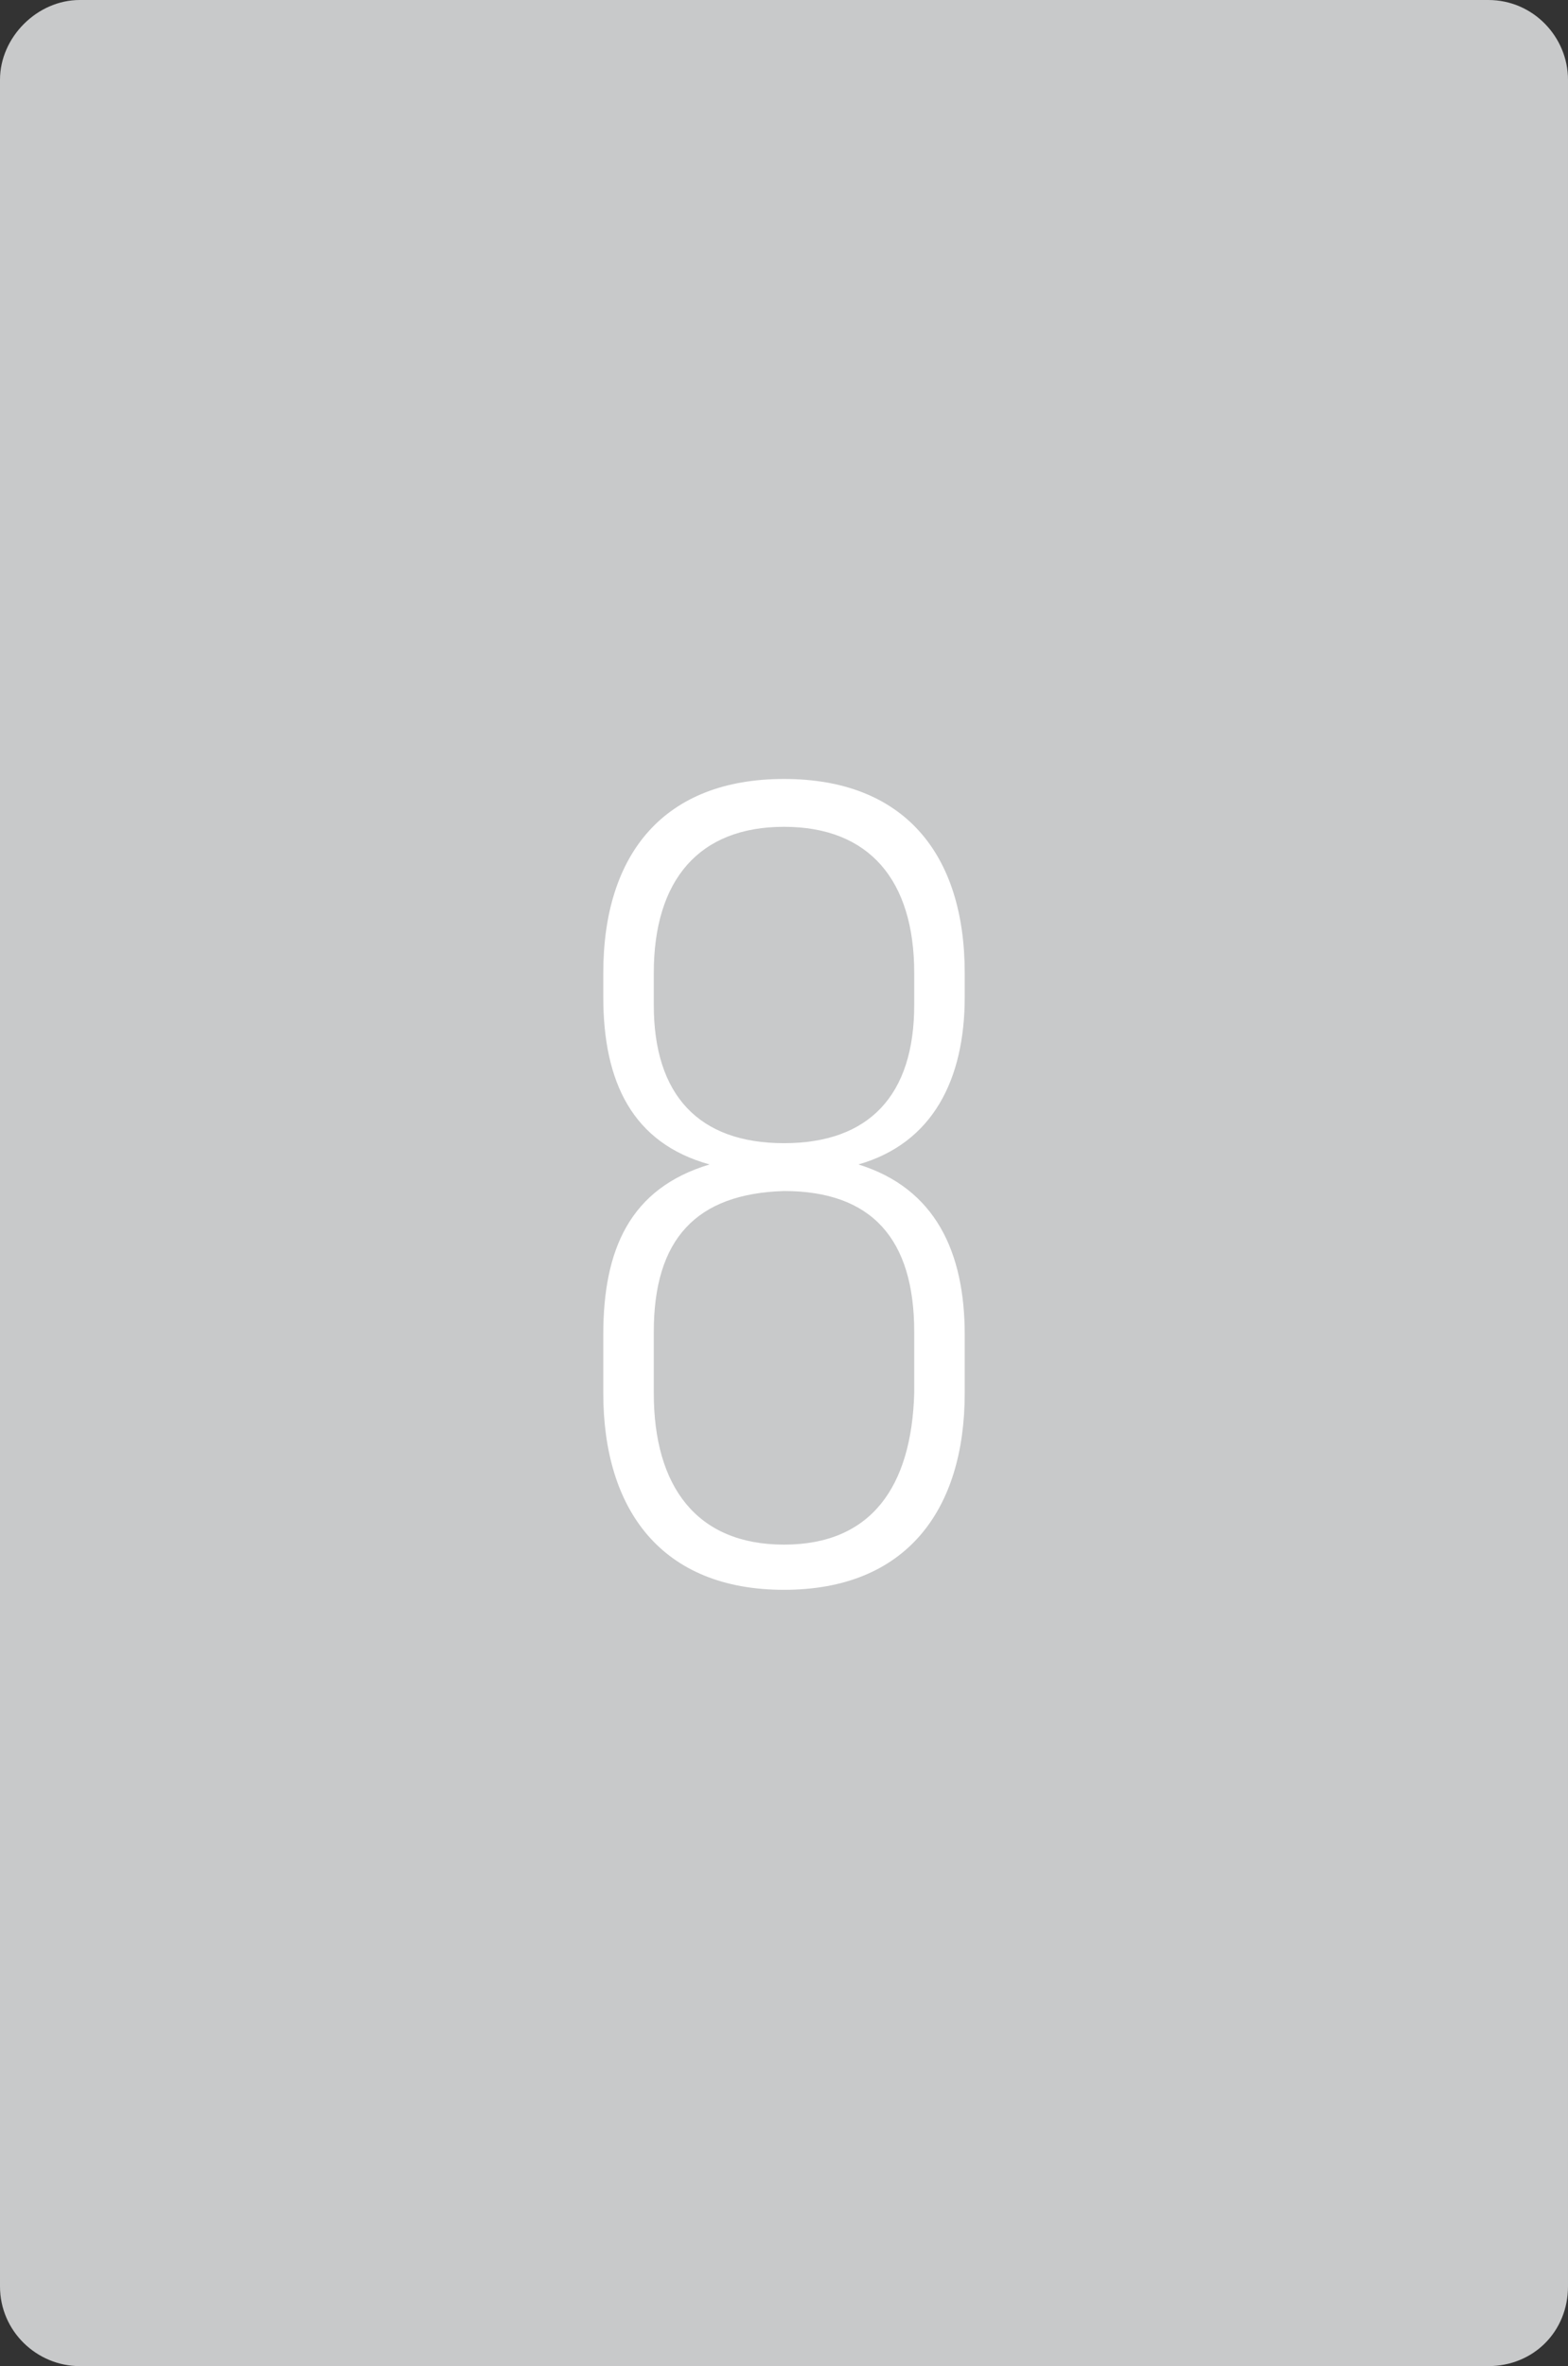 <?xml version="1.0" encoding="utf-8"?>
<svg version="1.1" xmlns="http://www.w3.org/2000/svg" xmlns:xlink="http://www.w3.org/1999/xlink" x="0px" y="0px" width="59px" height="89px" viewBox="0 0 59 89" style="enable-background:new 0 0 59 89;" xml:space="preserve">
<rect x="0" y="0" width="59" height="89" fill="#333333" stroke="none"/>
<style type="text/css">
	.st0{fill:#C8C9CA;}
	.st1{fill:#fff;}
</style>
<g>
	<path class="st0" d="M0,3c0-1.6,1.4-3,3-3h53c1.7,0,3,1.4,3,3v83c0,1.7-1.3,3-3,3H3c-1.6,0-3-1.3-3-3V3z"/>
</g>
<g>
	<path class="st1" d="M36.3,36.6v0.9c0,3.1-1.2,5.5-4,6.3c2.9,0.9,4,3.3,4,6.4v2.2c0,4.4-2.2,7.4-6.8,7.4c-4.6,0-6.8-3-6.8-7.4v-2.2
		c0-3.2,1-5.5,4-6.4c-2.9-0.8-4-3.1-4-6.3v-0.9c0-4.5,2.3-7.3,6.8-7.3C34,29.3,36.3,32.1,36.3,36.6z M24.6,36.6v1.2
		c0,3.4,1.7,5.2,4.9,5.2s4.9-1.8,4.9-5.2v-1.2c0-3.5-1.7-5.5-4.9-5.5C26.3,31.1,24.6,33.1,24.6,36.6z M24.6,50.1v2.3
		c0,3.5,1.6,5.7,4.9,5.7s4.8-2.2,4.9-5.7v-2.3c0-3.5-1.6-5.3-4.9-5.3C26.2,44.9,24.6,46.6,24.6,50.1z"/>
</g>
</svg>
